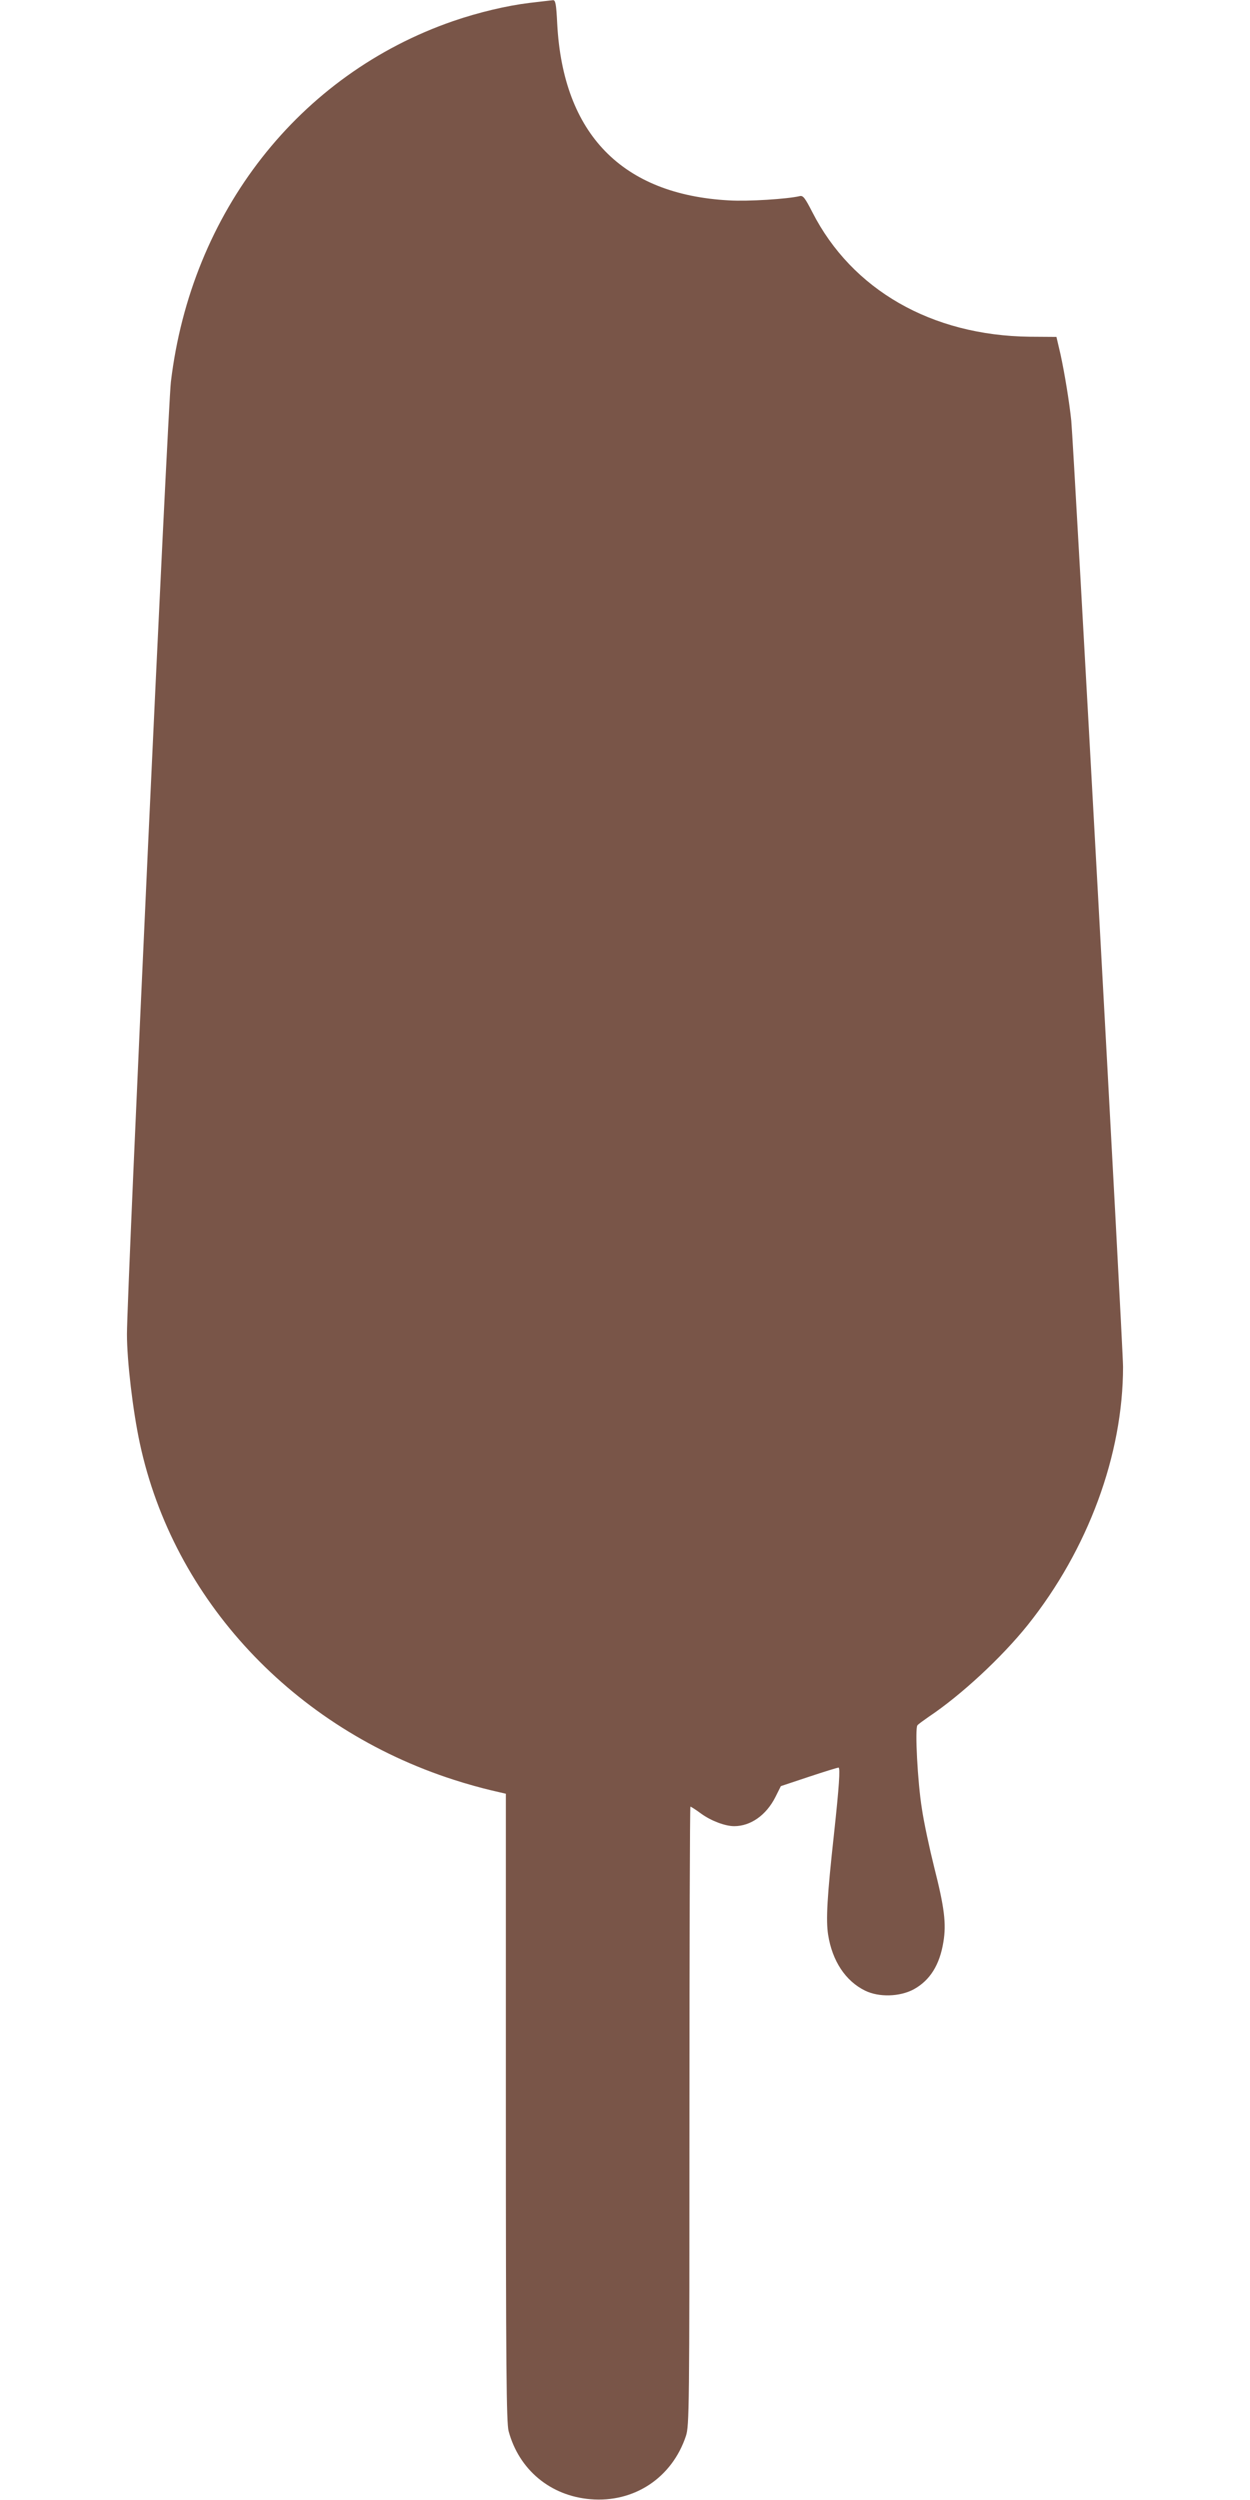 <?xml version="1.0" standalone="no"?>
<!DOCTYPE svg PUBLIC "-//W3C//DTD SVG 20010904//EN"
 "http://www.w3.org/TR/2001/REC-SVG-20010904/DTD/svg10.dtd">
<svg version="1.0" xmlns="http://www.w3.org/2000/svg"
 width="640pt" height="1280pt" viewBox="0 0 640 1280"
 preserveAspectRatio="xMidYMid meet">
<g transform="translate(0,1280) scale(0.1,-0.1)"
fill="#795548" stroke="none">
<path d="M2710 12785 c-115 -14 -259 -48 -390 -93 -789 -273 -1341 -978 -1445
-1847 -16 -134 -225 -4661 -225 -4876 0 -136 30 -392 66 -559 172 -801 787
-1459 1609 -1723 61 -20 145 -43 188 -53 l77 -18 0 -1605 c0 -1342 3 -1615 14
-1658 53 -198 214 -332 419 -349 224 -19 418 110 489 324 17 52 18 136 18
1639 0 870 2 1583 5 1583 3 0 28 -16 55 -36 51 -37 123 -64 169 -64 84 0 164
56 211 149 l28 56 144 48 c78 26 147 47 151 47 10 0 3 -99 -23 -340 -35 -319
-42 -440 -30 -516 21 -134 89 -237 189 -286 71 -35 178 -32 250 7 83 46 132
125 151 241 16 95 5 179 -47 384 -24 96 -53 231 -63 300 -22 136 -36 409 -23
426 4 6 31 25 58 44 166 111 373 303 507 470 309 387 488 872 488 1322 0 101
-253 4717 -265 4843 -10 97 -34 243 -55 340 l-21 90 -137 1 c-502 6 -910 240
-1113 638 -37 72 -47 86 -64 82 -63 -15 -265 -28 -363 -22 -547 30 -849 340
-879 904 -5 103 -9 122 -22 121 -9 -1 -63 -7 -121 -14z"/>
</g>
</svg>
